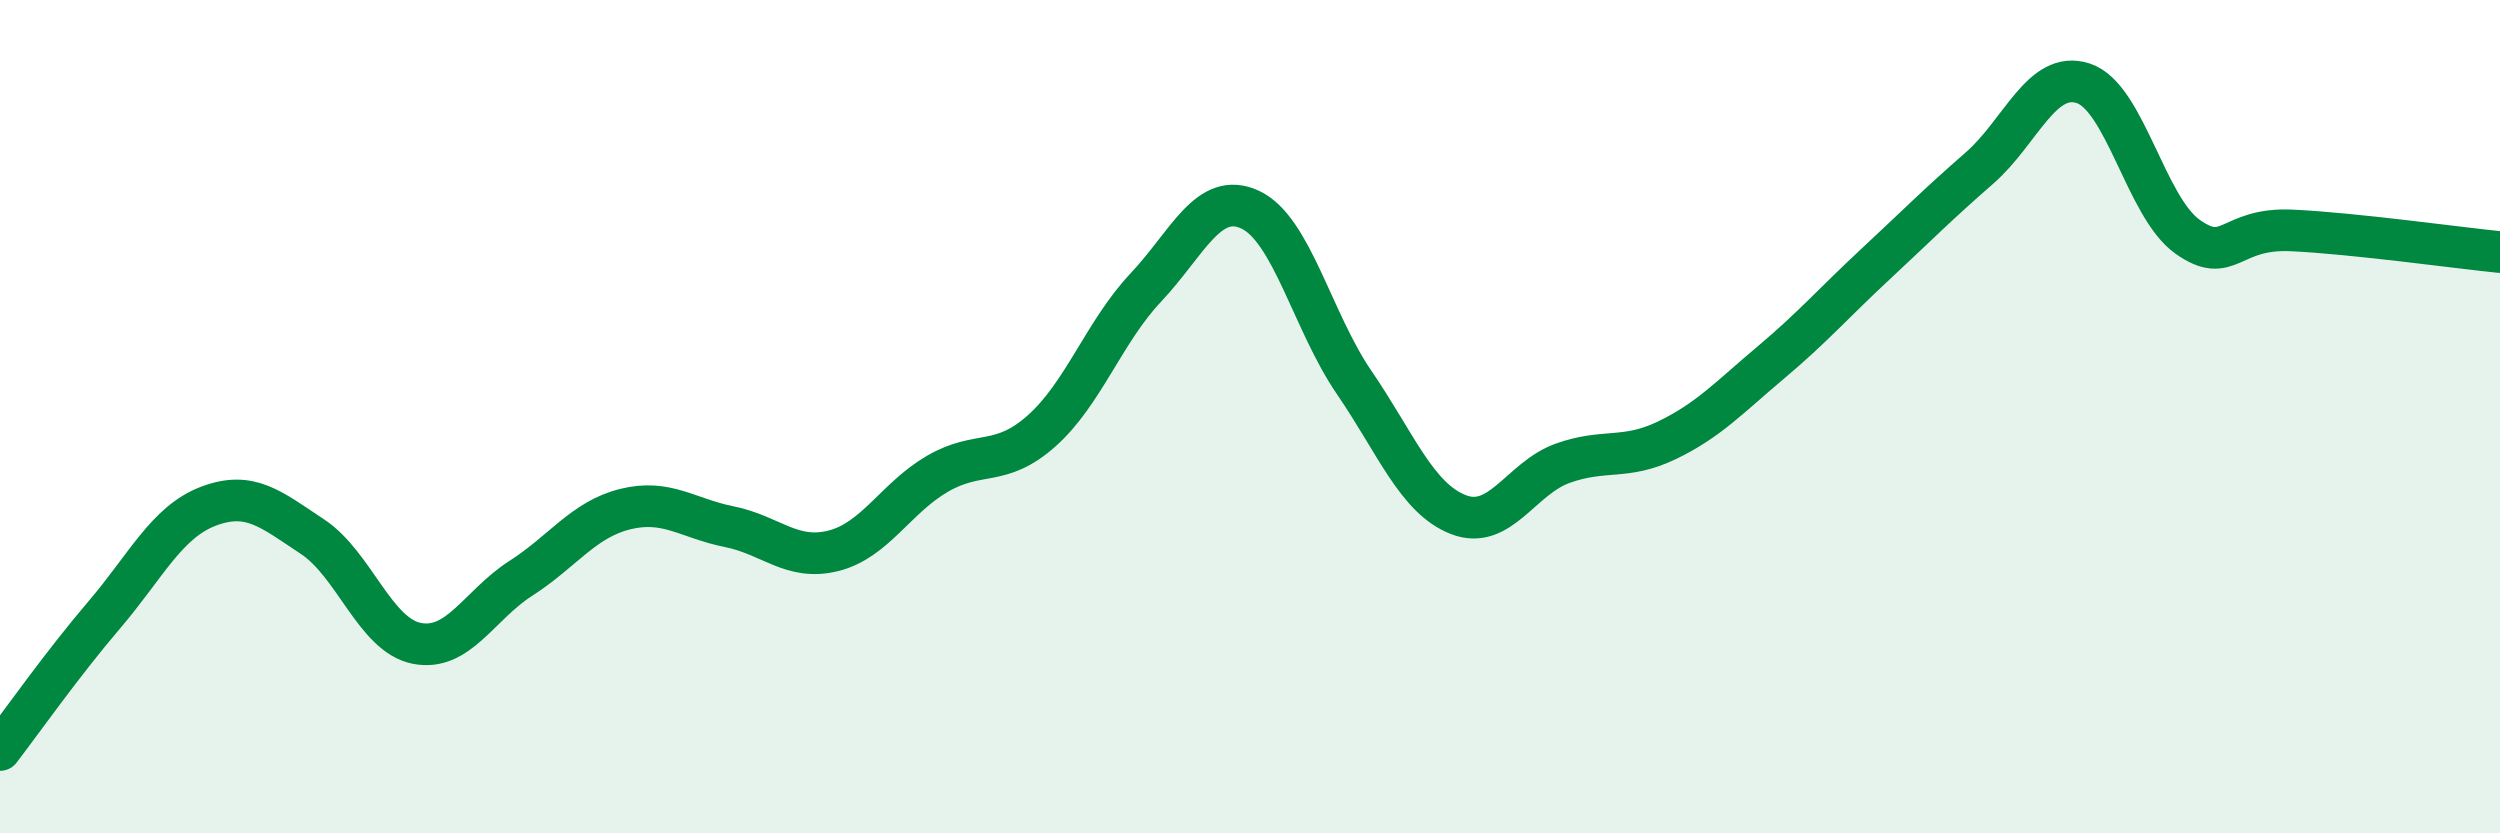 
    <svg width="60" height="20" viewBox="0 0 60 20" xmlns="http://www.w3.org/2000/svg">
      <path
        d="M 0,18 C 0.5,17.35 1.5,15.93 2.5,14.76 C 3.5,13.59 4,12.53 5,12.15 C 6,11.77 6.5,12.22 7.5,12.88 C 8.5,13.54 9,15.24 10,15.44 C 11,15.64 11.5,14.52 12.5,13.88 C 13.5,13.24 14,12.47 15,12.22 C 16,11.97 16.5,12.44 17.5,12.64 C 18.5,12.84 19,13.47 20,13.22 C 21,12.97 21.5,11.95 22.5,11.37 C 23.5,10.79 24,11.23 25,10.34 C 26,9.45 26.5,7.96 27.5,6.9 C 28.5,5.84 29,4.57 30,5.03 C 31,5.49 31.5,7.72 32.5,9.18 C 33.5,10.64 34,11.96 35,12.35 C 36,12.74 36.5,11.48 37.5,11.12 C 38.5,10.76 39,11.05 40,10.57 C 41,10.09 41.5,9.54 42.5,8.7 C 43.5,7.86 44,7.28 45,6.35 C 46,5.42 46.5,4.91 47.5,4.04 C 48.5,3.17 49,1.67 50,2 C 51,2.33 51.5,4.97 52.5,5.68 C 53.5,6.39 53.5,5.46 55,5.53 C 56.5,5.6 59,5.95 60,6.05L60 20L0 20Z"
        fill="#008740"
        opacity="0.1"
        stroke-linecap="round"
        stroke-linejoin="round"
      />
      <path
        d="M 0,18 C 0.5,17.35 1.5,15.93 2.5,14.76 C 3.5,13.59 4,12.53 5,12.15 C 6,11.77 6.5,12.22 7.5,12.88 C 8.5,13.54 9,15.24 10,15.44 C 11,15.64 11.5,14.52 12.5,13.88 C 13.5,13.24 14,12.47 15,12.22 C 16,11.97 16.5,12.44 17.5,12.64 C 18.5,12.84 19,13.47 20,13.22 C 21,12.97 21.5,11.95 22.5,11.37 C 23.5,10.79 24,11.23 25,10.34 C 26,9.45 26.5,7.96 27.5,6.9 C 28.5,5.84 29,4.57 30,5.03 C 31,5.49 31.5,7.72 32.5,9.18 C 33.5,10.64 34,11.96 35,12.35 C 36,12.74 36.5,11.48 37.5,11.12 C 38.5,10.76 39,11.05 40,10.57 C 41,10.09 41.5,9.54 42.5,8.7 C 43.5,7.86 44,7.28 45,6.35 C 46,5.42 46.5,4.91 47.5,4.04 C 48.5,3.17 49,1.67 50,2 C 51,2.33 51.5,4.97 52.5,5.68 C 53.5,6.39 53.5,5.46 55,5.53 C 56.5,5.6 59,5.95 60,6.05"
        stroke="#008740"
        stroke-width="1"
        fill="none"
        stroke-linecap="round"
        stroke-linejoin="round"
      />
    </svg>
  